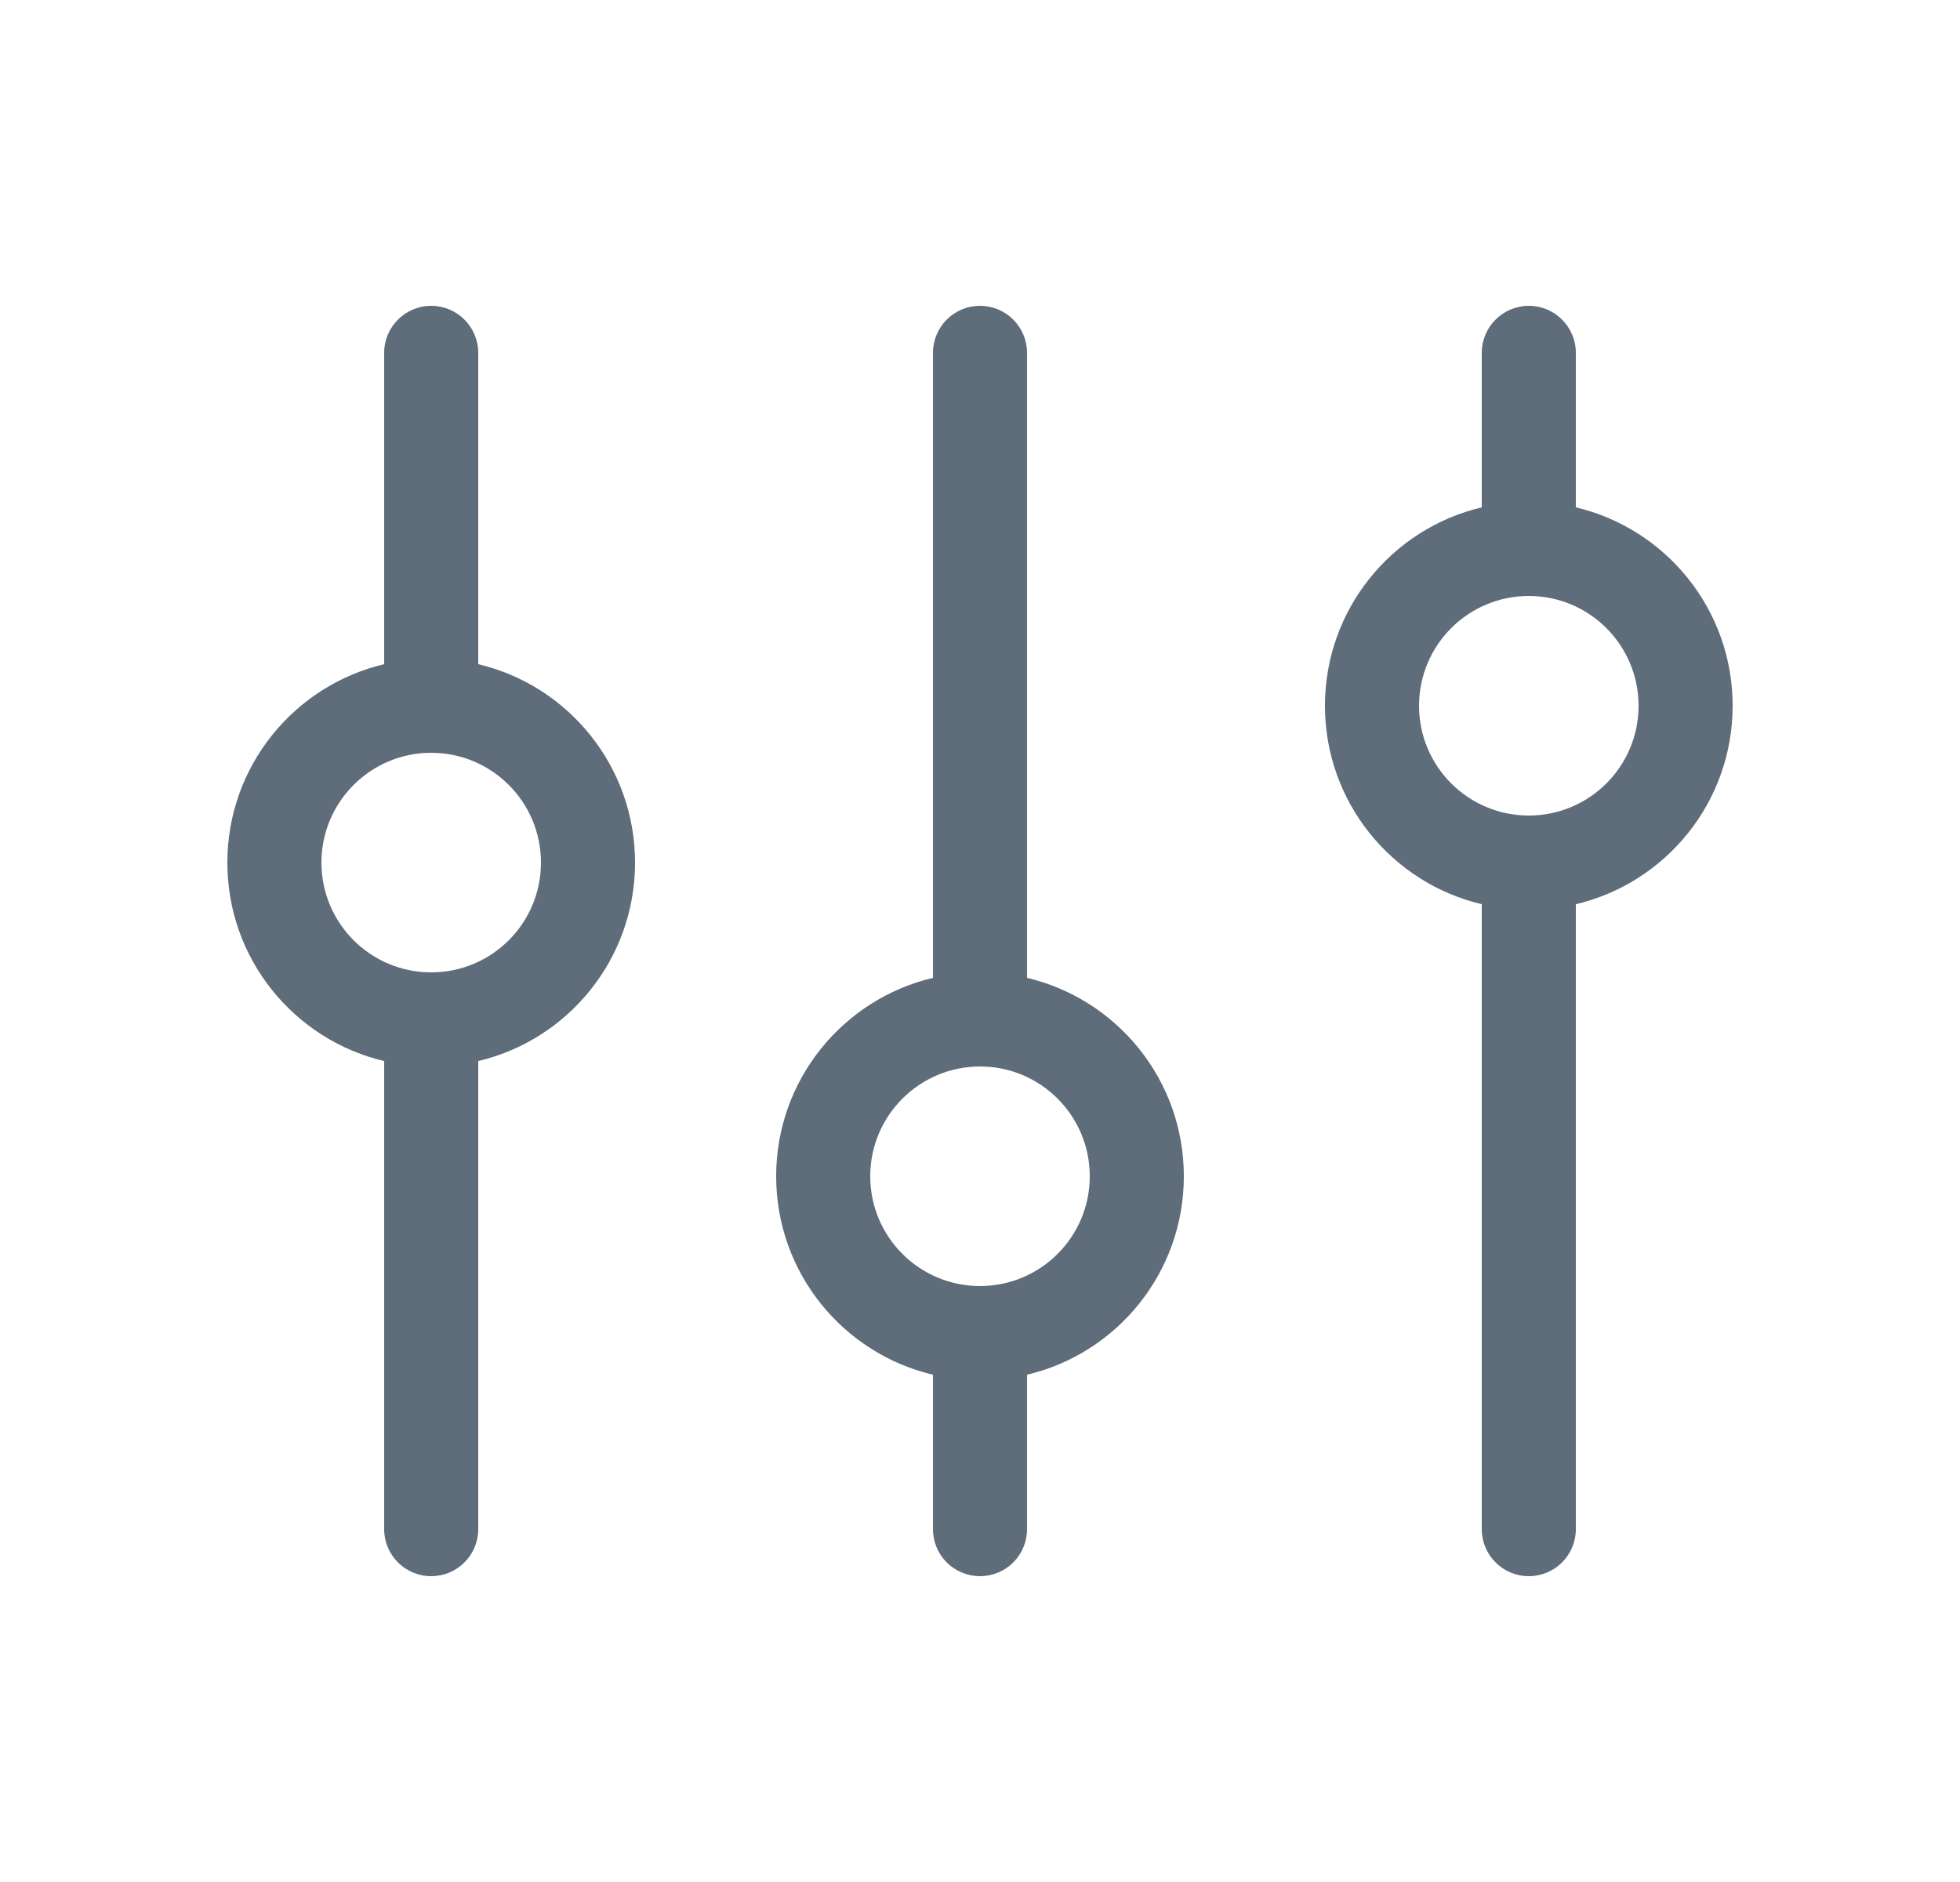 <svg width="25" height="24" viewBox="0 0 25 24" fill="none" xmlns="http://www.w3.org/2000/svg">
<path fill-rule="evenodd" clip-rule="evenodd" d="M5.5 3.9C5.831 3.9 6.1 4.169 6.1 4.5V8.47C7.247 8.741 8.1 9.771 8.1 11C8.1 12.23 7.247 13.26 6.1 13.531V19.5C6.1 19.832 5.831 20.1 5.5 20.1C5.169 20.1 4.9 19.832 4.9 19.5V13.531C3.753 13.26 2.9 12.23 2.9 11C2.9 9.771 3.753 8.741 4.9 8.47V4.5C4.9 4.169 5.169 3.9 5.5 3.9ZM6.9 11C6.9 11.774 6.273 12.4 5.5 12.4C4.727 12.4 4.1 11.774 4.1 11C4.1 10.227 4.727 9.6 5.5 9.6C6.273 9.6 6.9 10.227 6.9 11Z" fill="#5F6C7A"/>
<path fill-rule="evenodd" clip-rule="evenodd" d="M20.1 4.5C20.1 4.169 19.831 3.9 19.5 3.9C19.169 3.9 18.9 4.169 18.9 4.5V6.47C17.753 6.741 16.9 7.771 16.9 9C16.9 10.23 17.753 11.26 18.9 11.531V19.5C18.9 19.832 19.169 20.1 19.5 20.1C19.831 20.1 20.1 19.832 20.1 19.5V11.531C21.247 11.26 22.1 10.23 22.1 9C22.1 7.771 21.247 6.741 20.1 6.47V4.5ZM19.5 10.4C20.273 10.4 20.9 9.774 20.9 9C20.9 8.227 20.273 7.6 19.5 7.6C18.727 7.6 18.1 8.227 18.1 9C18.1 9.774 18.727 10.4 19.5 10.4Z" fill="#5F6C7A"/>
<path fill-rule="evenodd" clip-rule="evenodd" d="M13.1 4.5C13.1 4.169 12.831 3.9 12.5 3.9C12.168 3.9 11.9 4.169 11.9 4.5V12.47C10.753 12.741 9.9 13.771 9.9 15C9.9 16.23 10.753 17.26 11.9 17.531V19.5C11.9 19.832 12.168 20.1 12.5 20.1C12.831 20.1 13.1 19.832 13.1 19.5V17.531C14.247 17.26 15.1 16.23 15.1 15C15.1 13.771 14.247 12.741 13.1 12.47V4.5ZM12.5 16.4C13.273 16.4 13.9 15.774 13.9 15C13.9 14.227 13.273 13.6 12.5 13.6C11.727 13.601 11.1 14.227 11.1 15C11.1 15.774 11.727 16.4 12.5 16.4Z" fill="#5F6C7A"/>
</svg>
